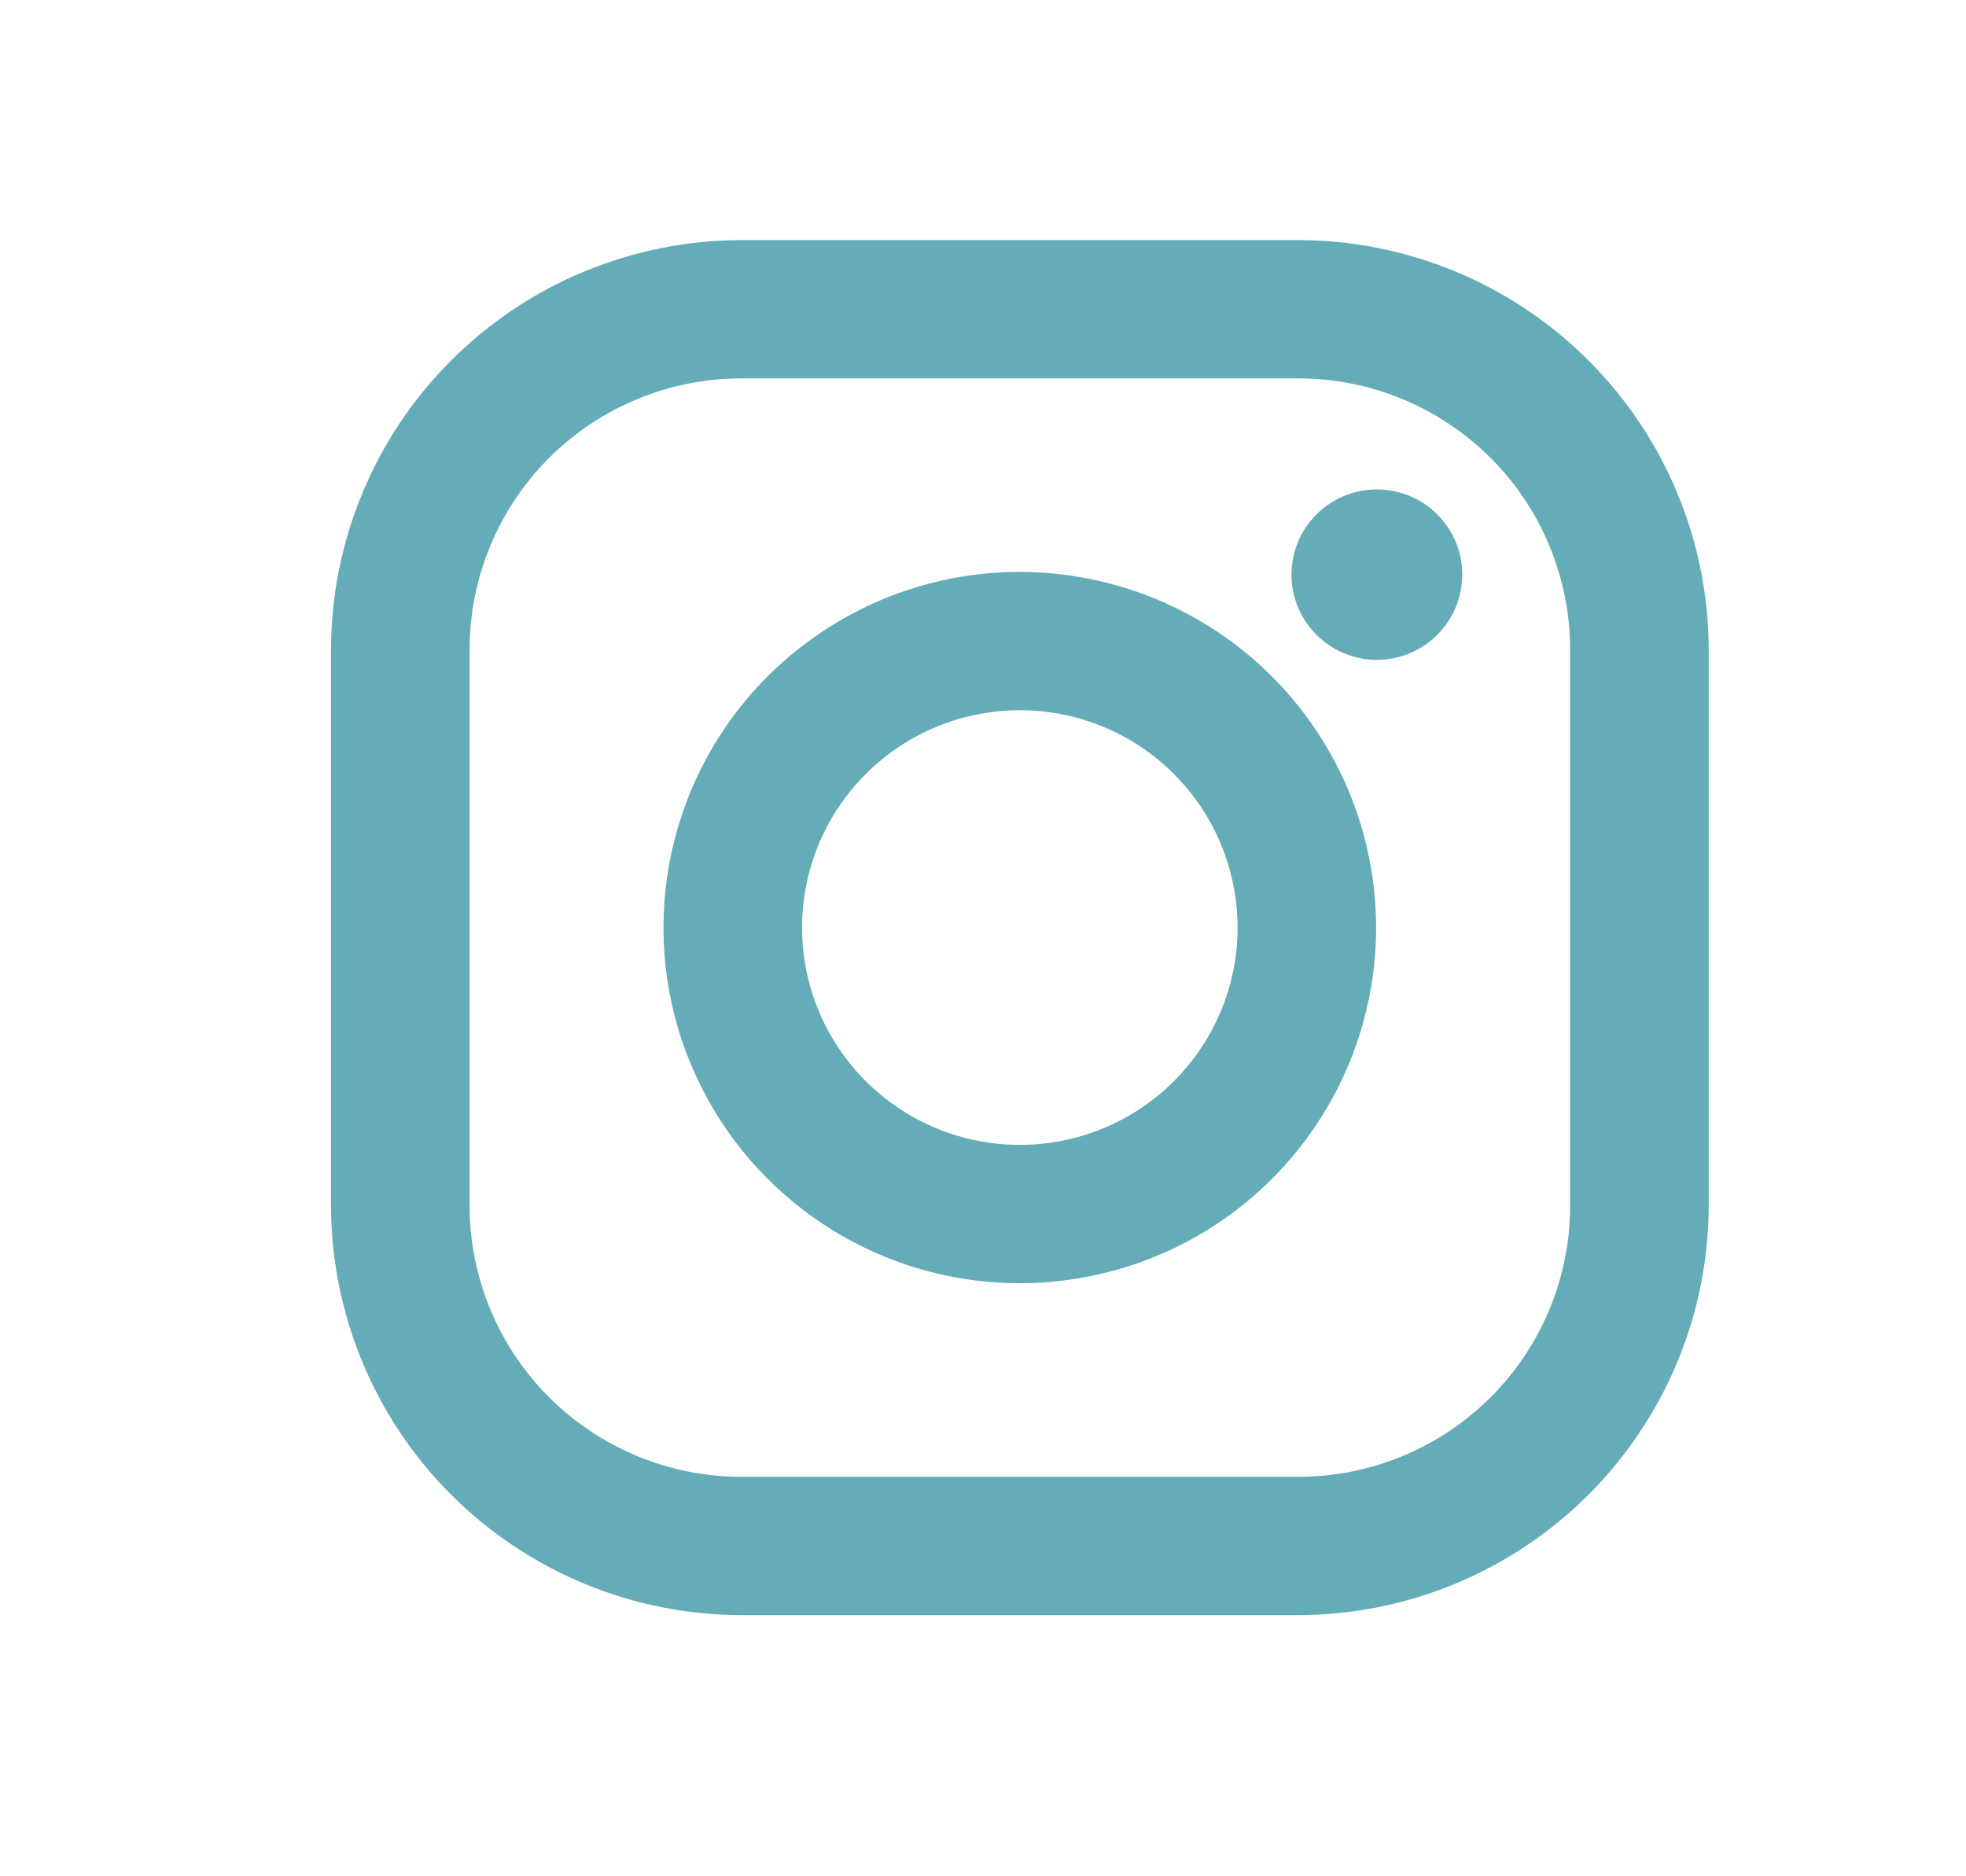 <svg width="22" height="21" viewBox="0 0 22 21" fill="none" xmlns="http://www.w3.org/2000/svg">
<g clip-path="url(#clip0_2020_2319)">
<path d="M14.528 2.687H8.297C7.079 2.689 5.912 3.172 5.051 4.032C4.19 4.891 3.706 6.056 3.704 7.272L3.704 13.492C3.706 14.707 4.19 15.872 5.051 16.732C5.912 17.591 7.079 18.075 8.297 18.077H14.528C15.745 18.075 16.912 17.591 17.773 16.732C18.634 15.872 19.119 14.707 19.121 13.492V7.272C19.119 6.056 18.634 4.891 17.773 4.032C16.912 3.172 15.745 2.689 14.528 2.687ZM17.57 13.492C17.57 13.891 17.492 14.286 17.339 14.654C17.186 15.023 16.962 15.358 16.679 15.64C16.397 15.922 16.061 16.145 15.692 16.298C15.323 16.451 14.927 16.529 14.528 16.529H8.297C7.49 16.529 6.716 16.209 6.146 15.64C5.575 15.07 5.255 14.298 5.255 13.492V7.272C5.255 6.466 5.575 5.694 6.146 5.124C6.716 4.555 7.49 4.235 8.297 4.235H14.528C14.927 4.235 15.323 4.313 15.692 4.466C16.061 4.619 16.396 4.842 16.679 5.124C16.962 5.406 17.186 5.741 17.338 6.109C17.491 6.478 17.57 6.873 17.57 7.272V13.492Z" fill="#64ACB8"/>
<path d="M11.412 6.401C10.623 6.401 9.853 6.635 9.197 7.072C8.541 7.51 8.03 8.131 7.728 8.859C7.427 9.586 7.348 10.386 7.501 11.158C7.655 11.93 8.035 12.64 8.593 13.196C9.15 13.753 9.861 14.132 10.634 14.286C11.408 14.439 12.209 14.36 12.938 14.059C13.666 13.758 14.289 13.248 14.727 12.593C15.165 11.938 15.399 11.169 15.399 10.382C15.398 9.326 14.978 8.315 14.23 7.568C13.483 6.822 12.469 6.403 11.412 6.401ZM11.412 12.814C10.93 12.814 10.459 12.672 10.058 12.404C9.658 12.137 9.345 11.757 9.161 11.313C8.976 10.868 8.928 10.379 9.022 9.907C9.116 9.435 9.348 9.002 9.689 8.662C10.03 8.321 10.464 8.09 10.937 7.996C11.409 7.902 11.899 7.95 12.345 8.134C12.79 8.318 13.17 8.63 13.438 9.03C13.706 9.43 13.849 9.901 13.849 10.382C13.849 11.027 13.592 11.646 13.135 12.102C12.678 12.558 12.058 12.814 11.412 12.814Z" fill="#64ACB8"/>
<path d="M15.407 7.385C15.935 7.385 16.363 6.958 16.363 6.431C16.363 5.905 15.935 5.478 15.407 5.478C14.88 5.478 14.452 5.905 14.452 6.431C14.452 6.958 14.88 7.385 15.407 7.385Z" fill="#64ACB8"/>
</g>
<defs>
<clipPath id="clip0_2020_2319">
<rect width="20.8" height="20.764" fill="white" transform="translate(0.986)"/>
</clipPath>
</defs>
</svg>
